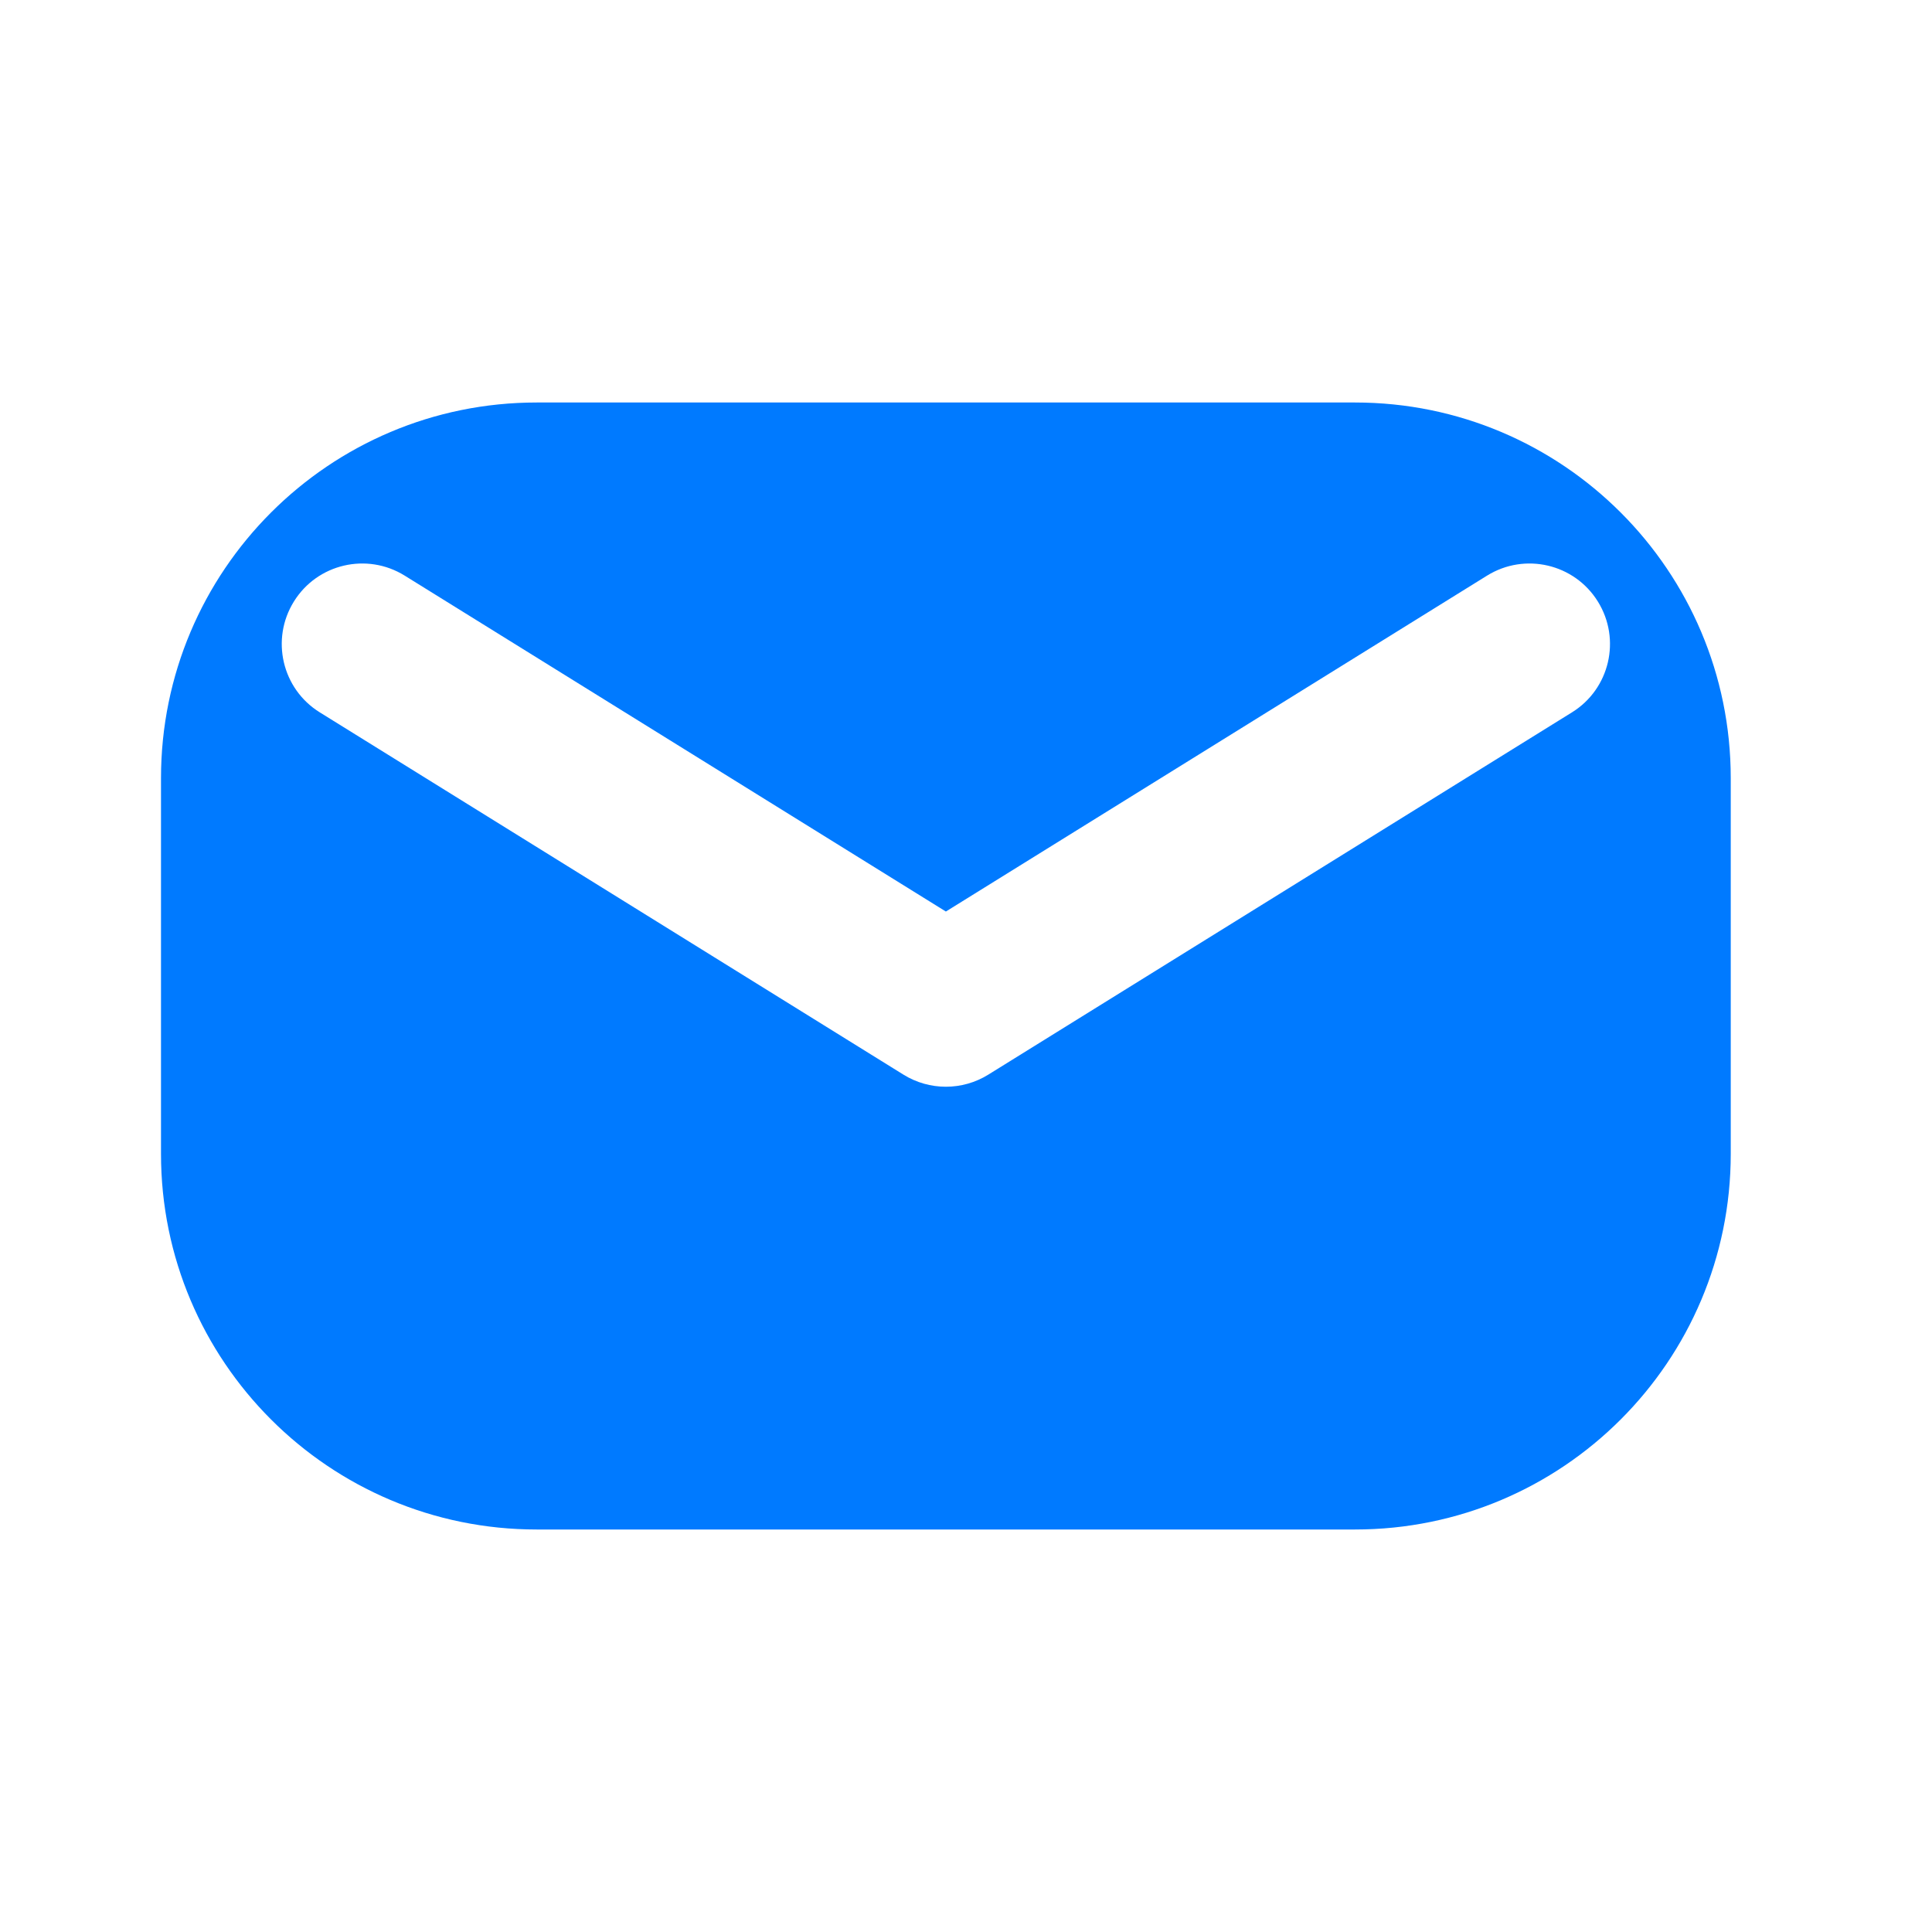 <?xml version="1.0" encoding="UTF-8" standalone="no"?>
<!DOCTYPE svg PUBLIC "-//W3C//DTD SVG 1.1//EN" "http://www.w3.org/Graphics/SVG/1.1/DTD/svg11.dtd"><svg width="36" height="36" viewBox="0 0 36 36" fill="none" xmlns="http://www.w3.org/2000/svg">
<path fill-rule="evenodd" clip-rule="evenodd" d="M10 7.5C6.134 7.5 3 10.634 3 14.5V21.5C3 25.366 6.134 28.5 10 28.5H25.25C29.116 28.5 32.25 25.366 32.25 21.5V14.5C32.25 10.634 29.116 7.5 25.25 7.5H10ZM7.541 10.726C6.837 10.289 5.912 10.505 5.476 11.209C5.039 11.913 5.255 12.838 5.959 13.274L16.834 20.024C17.318 20.325 17.932 20.325 18.416 20.024L29.291 13.274C29.995 12.838 30.211 11.913 29.774 11.209C29.338 10.505 28.413 10.289 27.709 10.726L17.625 16.985L7.541 10.726Z" fill="#007AFF"/>
</svg>
